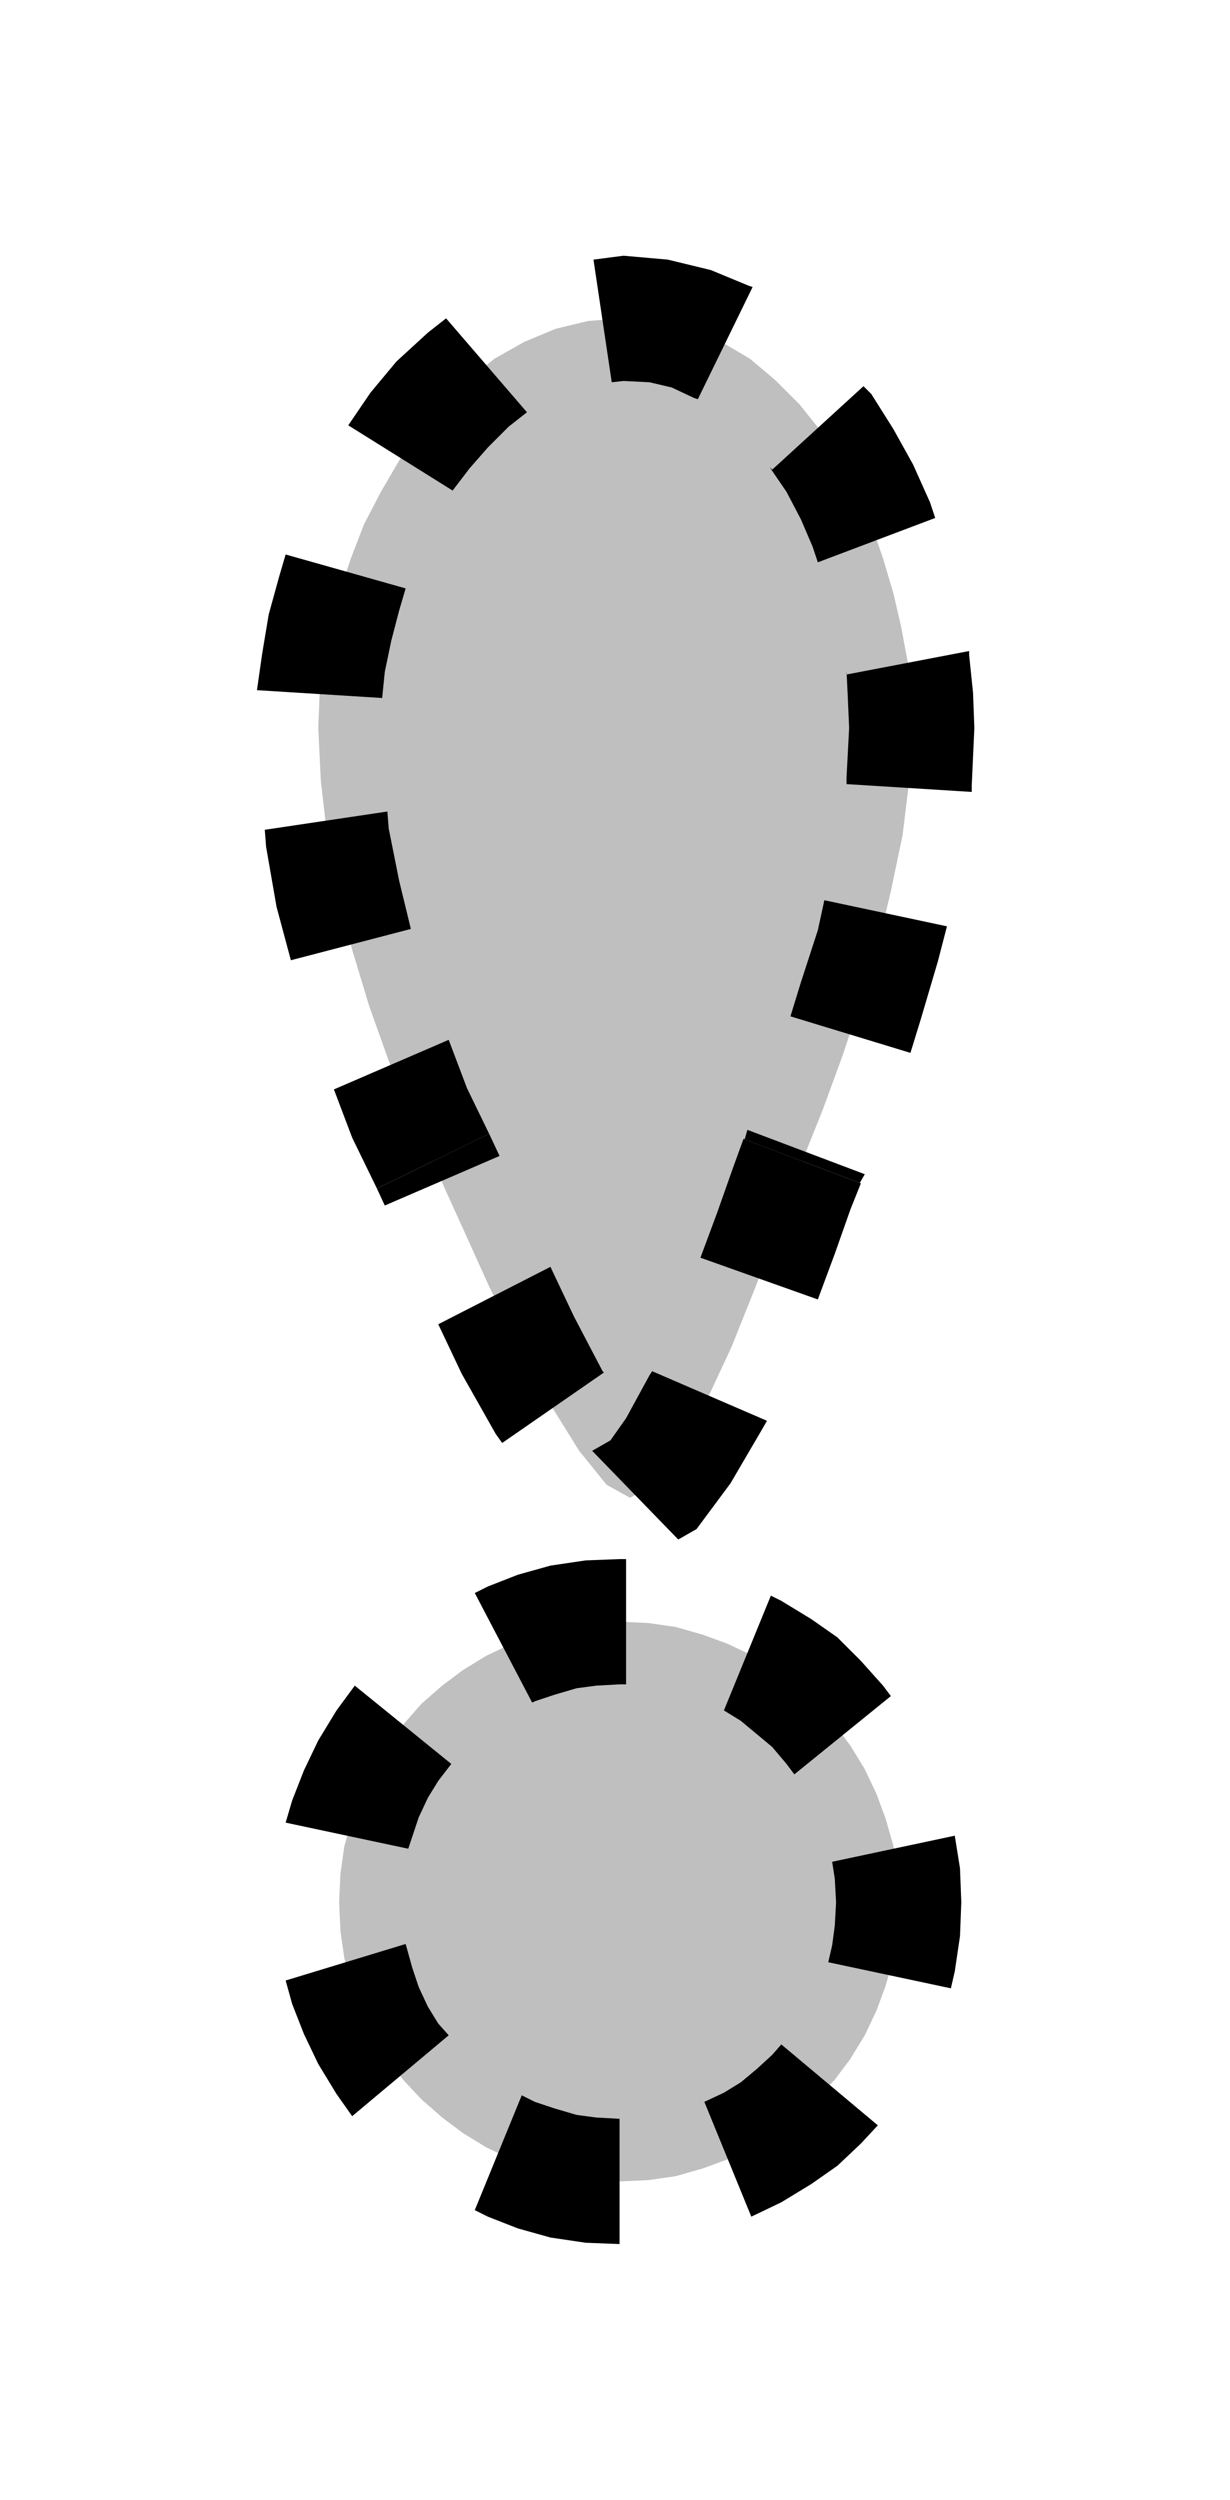 <svg xmlns="http://www.w3.org/2000/svg" fill-rule="evenodd" height="1.916in" preserveAspectRatio="none" stroke-linecap="round" viewBox="0 0 943 1916" width="90.528"><style>.pen1{stroke:none}.brush3{fill:#000}</style><path class="pen1" d="m475 1672-22-1-21-3-21-6-19-7-19-9-18-11-16-12-16-14-14-15-12-16-11-18-9-19-7-19-6-21-3-21-1-22 1-22 3-21 6-21 7-19 9-19 11-18 12-16 14-16 16-14 16-12 18-11 19-9 19-7 21-6 21-3 22-1 22 1 21 3 21 6 19 7 19 9 18 11 16 12 15 14 14 16 12 16 11 18 9 19 7 19 6 21 3 21 1 22-1 22-3 21-6 21-7 19-9 19-11 18-12 16-14 15-15 14-16 12-18 11-19 9-19 7-21 6-21 3-22 1zm140-782-8 21-12 34-16 42-18 45-20 43-21 37-19 26-18 10-18-10-21-26-23-37-24-44-22-45-19-42-15-33-9-21-18-37-16-40-15-42-13-43-11-43-8-43-5-43-2-41 1-25 3-25 5-27 7-26 9-27 10-26 13-25 14-24 16-23 17-20 20-19 20-16 23-13 24-10 25-6 27-2 27 2 25 6 23 10 22 13 19 16 19 19 16 20 15 23 13 24 11 25 9 26 8 27 6 26 5 27 2 25 1 25-2 41-5 41-9 43-10 42-13 42-14 42-15 41-16 40z" style="fill:#bfbfbf"/><path class="pen1 brush3" fill-rule="nonzero" d="m364 1694 10 5 23 9 25 7 27 4 26 1v-96l-18-1-15-2-17-5-15-5-10-5zm-145-176 5 18 9 23 11 23 14 23 12 17 74-62-8-9-8-13-7-15-5-15-5-18zm53-226-14 19-14 23-11 23-9 23-5 17 94 20 3-9 5-15 7-15 8-13 10-13zm203-97-26 1-27 4-25 7-23 9-10 5 44 84 2-1 15-5 17-5 15-2 18-1zm5 0v96h-5v-96zm203 105-6-8-17-19-18-18-20-14-23-14-8-4-36 88 13 8 12 10 12 10 11 13 6 8zm54 158-1-26-4-25-94 20 2 13 1 18zm-8 66 3-13 4-27 1-26h-96l-1 18-2 15-3 13zm-153 175 23-11 23-14 20-14 18-17 13-14-74-62-7 8-12 11-12 10-13 8-15 7zm51-703 13-35 12-34 8-20-90-34-8 22-12 34-13 35zm-107 184 14-8 26-35 24-41 4-7-88-38-2 3-18 33-12 17-14 8zm-184-165 18 38 26 46 5 7 78-54-1-1-22-42-18-38zm-47-104 6 13 88-38-8-17z"/><path class="pen1 brush3" fill-rule="nonzero" d="m256 835 14 37 19 39 86-42-17-35-14-37zm-53-199 1 13 8 46 11 41 92-24-9-37-8-40-1-13zm16-211-5 17-8 29-5 30-4 28 96 6 2-20 5-24 6-23 5-17zm123-181-14 11-24 22-20 24-17 25 80 50 13-17 14-16 16-16 14-11zm136-48-23 3 14 94 9-1zm99 24-3-1-29-12-33-8-34-3v96l20 1 17 4 17 8 3 1zm140 177-4-12-13-29-15-27-17-27-6-6-70 64-2-2 13 19 11 21 9 21 4 12zm30 161-1-27-3-29v-3l-94 18v-3l1 21 1 23zm-2 49v-5l2-44h-96l-2 38v5zm-47 200 8-26 13-44 7-27-94-20-5 23-13 40-8 26zm-38 100h-1l4-7-90-34-2 7h-1z"/></svg>
